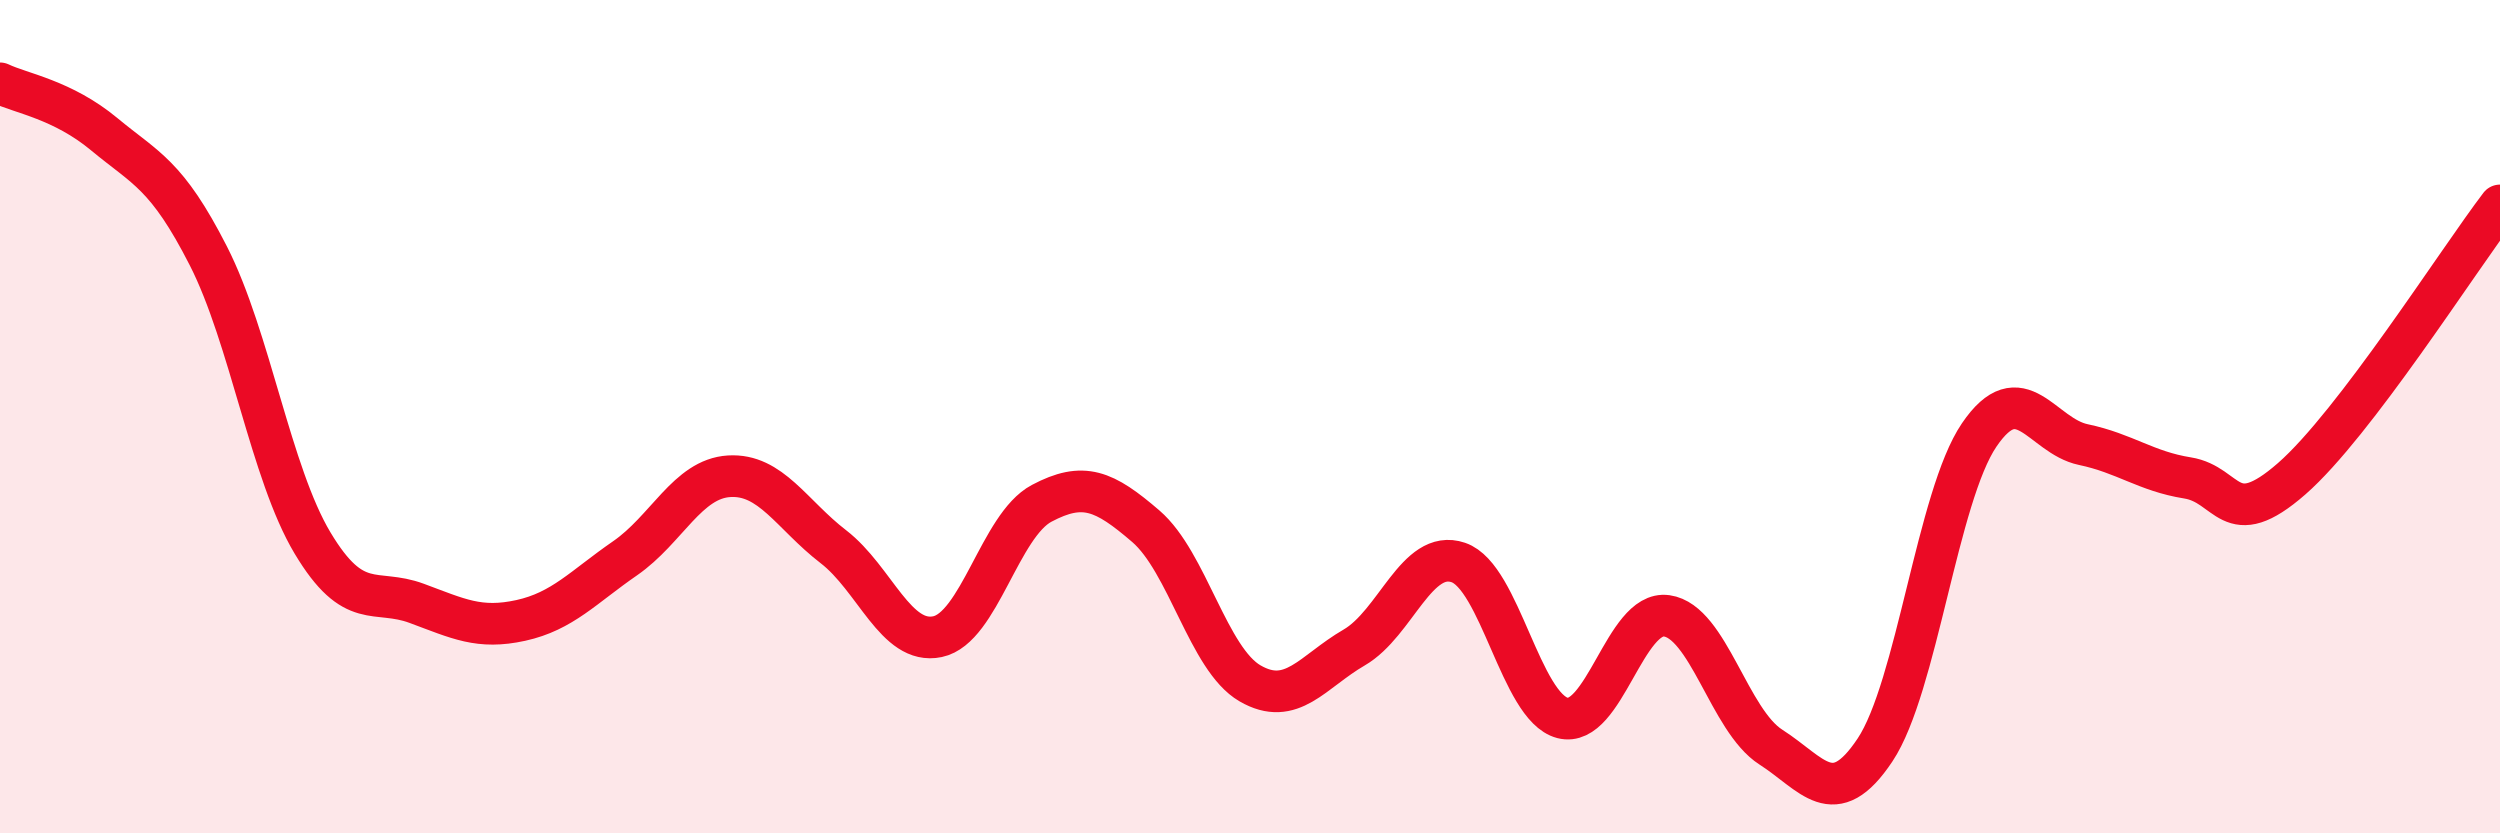 
    <svg width="60" height="20" viewBox="0 0 60 20" xmlns="http://www.w3.org/2000/svg">
      <path
        d="M 0,2 C 0.5,2.24 1.5,2.39 2.5,3.22 C 3.5,4.05 4,4.18 5,6.14 C 6,8.1 6.5,11.36 7.5,13.03 C 8.5,14.7 9,14.11 10,14.48 C 11,14.85 11.5,15.11 12.5,14.89 C 13.5,14.67 14,14.09 15,13.4 C 16,12.71 16.5,11.49 17.5,11.43 C 18.5,11.37 19,12.35 20,13.12 C 21,13.89 21.5,15.49 22.5,15.28 C 23.5,15.07 24,12.61 25,12.08 C 26,11.55 26.5,11.77 27.5,12.63 C 28.5,13.49 29,15.82 30,16.4 C 31,16.98 31.5,16.12 32.5,15.54 C 33.5,14.96 34,13.16 35,13.5 C 36,13.84 36.5,16.97 37.5,17.23 C 38.5,17.49 39,14.64 40,14.78 C 41,14.92 41.5,17.29 42.5,17.93 C 43.5,18.57 44,19.5 45,18 C 46,16.5 46.5,11.91 47.5,10.44 C 48.5,8.97 49,10.46 50,10.67 C 51,10.88 51.5,11.31 52.5,11.47 C 53.5,11.63 53.5,12.8 55,11.49 C 56.5,10.18 59,6.24 60,4.93L60 20L0 20Z"
        fill="#EB0A25"
        opacity="0.1"
        stroke-linecap="round"
        stroke-linejoin="round"
      />
      <path
        d="M 0,2 C 0.5,2.24 1.5,2.39 2.5,3.22 C 3.5,4.05 4,4.18 5,6.14 C 6,8.1 6.5,11.36 7.5,13.03 C 8.5,14.7 9,14.11 10,14.48 C 11,14.85 11.5,15.11 12.5,14.89 C 13.5,14.67 14,14.09 15,13.4 C 16,12.71 16.5,11.49 17.5,11.43 C 18.5,11.37 19,12.35 20,13.12 C 21,13.89 21.5,15.49 22.5,15.28 C 23.5,15.07 24,12.61 25,12.08 C 26,11.55 26.5,11.77 27.5,12.63 C 28.5,13.49 29,15.82 30,16.4 C 31,16.98 31.5,16.12 32.5,15.54 C 33.5,14.96 34,13.16 35,13.5 C 36,13.84 36.5,16.97 37.5,17.23 C 38.5,17.49 39,14.64 40,14.78 C 41,14.92 41.5,17.29 42.5,17.93 C 43.5,18.57 44,19.5 45,18 C 46,16.5 46.5,11.91 47.5,10.44 C 48.5,8.97 49,10.46 50,10.67 C 51,10.88 51.5,11.31 52.5,11.47 C 53.5,11.63 53.5,12.8 55,11.49 C 56.5,10.18 59,6.24 60,4.93"
        stroke="#EB0A25"
        stroke-width="1"
        fill="none"
        stroke-linecap="round"
        stroke-linejoin="round"
      />
    </svg>
  